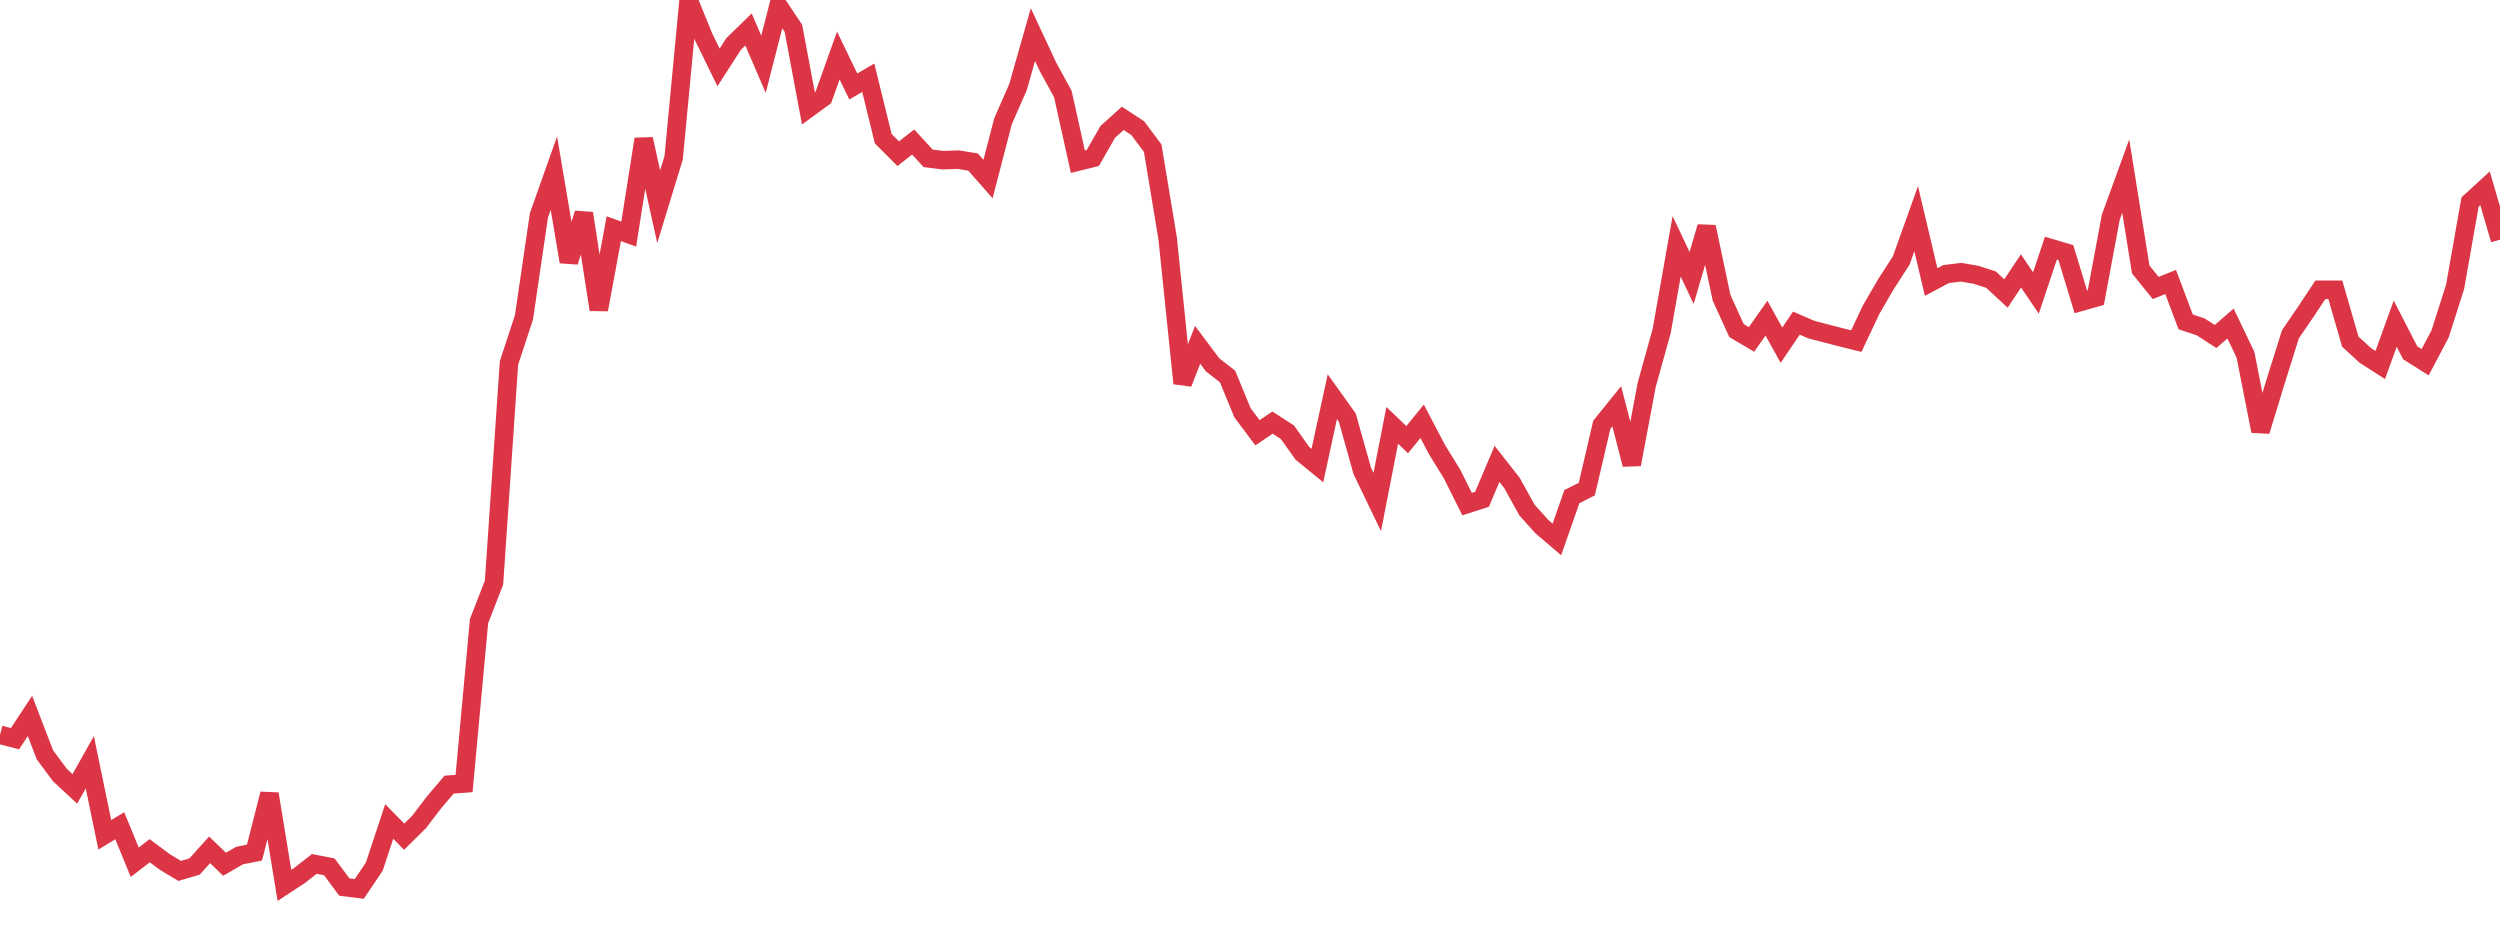 <?xml version="1.0" standalone="no"?>
<!DOCTYPE svg PUBLIC "-//W3C//DTD SVG 1.1//EN" "http://www.w3.org/Graphics/SVG/1.1/DTD/svg11.dtd">
<svg width="135" height="50" viewBox="0 0 135 50" preserveAspectRatio="none" class="sparkline" xmlns="http://www.w3.org/2000/svg"
xmlns:xlink="http://www.w3.org/1999/xlink"><path  class="sparkline--line" d="M 0 39.68 L 0 39.68 L 0.808 39.89 L 1.617 38.66 L 2.425 40.76 L 3.234 41.85 L 4.042 42.6 L 4.85 41.16 L 5.659 45.08 L 6.467 44.59 L 7.275 46.56 L 8.084 45.94 L 8.892 46.54 L 9.701 47.03 L 10.509 46.79 L 11.317 45.89 L 12.126 46.67 L 12.934 46.2 L 13.743 46.04 L 14.551 42.87 L 15.359 47.81 L 16.168 47.28 L 16.976 46.65 L 17.784 46.81 L 18.593 47.9 L 19.401 48 L 20.21 46.8 L 21.018 44.36 L 21.826 45.18 L 22.635 44.38 L 23.443 43.32 L 24.251 42.37 L 25.06 42.31 L 25.868 33.54 L 26.677 31.46 L 27.485 19.6 L 28.293 17.14 L 29.102 11.63 L 29.91 9.35 L 30.719 14.14 L 31.527 11.52 L 32.335 16.72 L 33.144 12.35 L 33.952 12.64 L 34.76 7.51 L 35.569 11.16 L 36.377 8.52 L 37.186 0 L 37.994 1.99 L 38.802 3.64 L 39.611 2.38 L 40.419 1.59 L 41.228 3.47 L 42.036 0.32 L 42.844 1.53 L 43.653 5.85 L 44.461 5.26 L 45.269 3 L 46.078 4.67 L 46.886 4.2 L 47.695 7.49 L 48.503 8.3 L 49.311 7.67 L 50.12 8.55 L 50.928 8.65 L 51.737 8.62 L 52.545 8.75 L 53.353 9.67 L 54.162 6.55 L 54.97 4.71 L 55.778 1.87 L 56.587 3.6 L 57.395 5.08 L 58.204 8.73 L 59.012 8.53 L 59.82 7.12 L 60.629 6.39 L 61.437 6.92 L 62.246 8 L 63.054 12.88 L 63.862 20.7 L 64.671 18.62 L 65.479 19.7 L 66.287 20.33 L 67.096 22.29 L 67.904 23.37 L 68.713 22.82 L 69.521 23.34 L 70.329 24.48 L 71.138 25.14 L 71.946 21.42 L 72.754 22.55 L 73.563 25.43 L 74.371 27.11 L 75.18 22.97 L 75.988 23.74 L 76.796 22.75 L 77.605 24.29 L 78.413 25.6 L 79.222 27.22 L 80.03 26.96 L 80.838 25.05 L 81.647 26.08 L 82.455 27.54 L 83.263 28.44 L 84.072 29.13 L 84.88 26.82 L 85.689 26.41 L 86.497 22.94 L 87.305 21.94 L 88.114 25.08 L 88.922 20.78 L 89.731 17.87 L 90.539 13.3 L 91.347 15.01 L 92.156 12.25 L 92.964 16.08 L 93.772 17.85 L 94.581 18.33 L 95.389 17.18 L 96.198 18.64 L 97.006 17.45 L 97.814 17.8 L 98.623 18.01 L 99.431 18.22 L 100.24 18.42 L 101.048 16.71 L 101.856 15.32 L 102.665 14.07 L 103.473 11.81 L 104.281 15.23 L 105.09 14.8 L 105.898 14.7 L 106.707 14.84 L 107.515 15.1 L 108.323 15.85 L 109.132 14.63 L 109.94 15.82 L 110.749 13.4 L 111.557 13.64 L 112.365 16.3 L 113.174 16.07 L 113.982 11.73 L 114.79 9.51 L 115.599 14.55 L 116.407 15.55 L 117.216 15.23 L 118.024 17.38 L 118.832 17.65 L 119.641 18.17 L 120.449 17.47 L 121.257 19.16 L 122.066 23.28 L 122.874 20.63 L 123.683 18.05 L 124.491 16.87 L 125.299 15.65 L 126.108 15.65 L 126.916 18.45 L 127.725 19.19 L 128.533 19.71 L 129.341 17.48 L 130.15 19.05 L 130.958 19.56 L 131.766 18.03 L 132.575 15.49 L 133.383 10.91 L 134.192 10.17 L 135 12.94" fill="none" stroke-width="1" stroke="#dc3545"></path></svg>